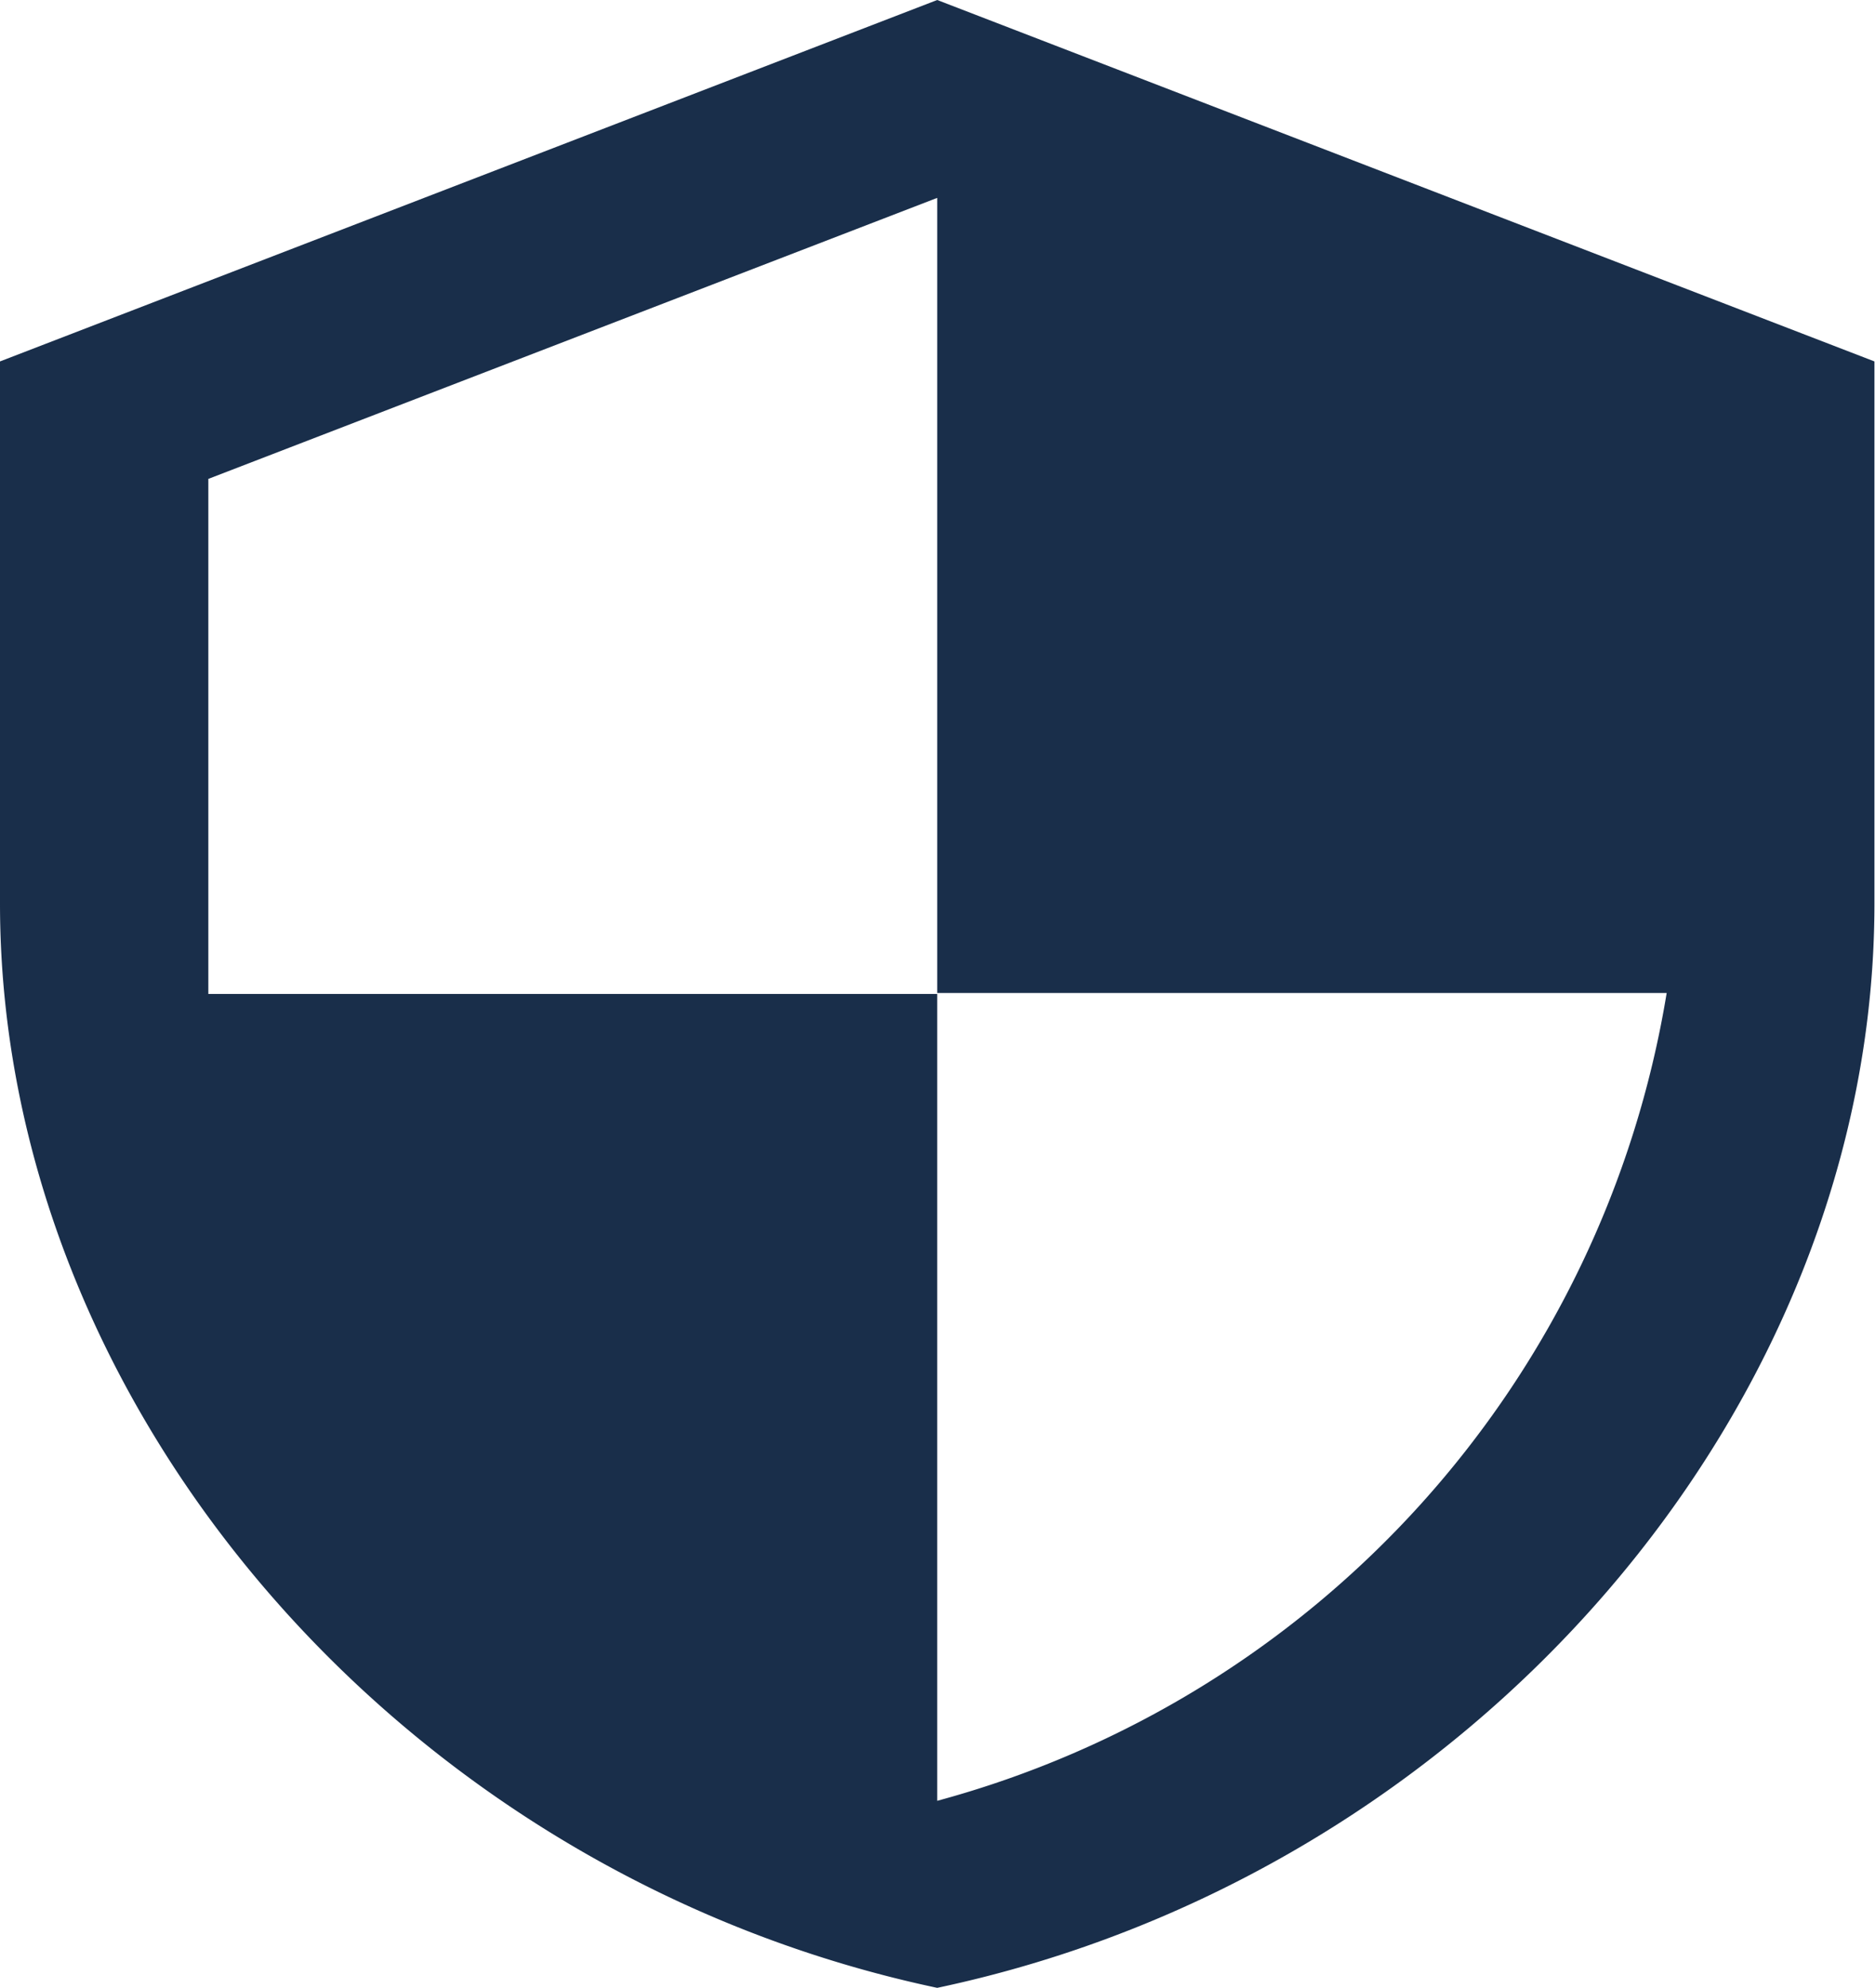<svg xmlns="http://www.w3.org/2000/svg" width="16.605" height="17.6" viewBox="0 0 16.605 17.6">
  <path id="security-svgrepo-com" d="M11.3,1,3,4.2V9c0,4.44,3.542,8.592,8.3,9.6,4.76-1.008,8.3-5.16,8.3-9.6V4.2Zm0,8.792H17.76A8.9,8.9,0,0,1,11.3,16.944V9.8H4.845V5.24L11.3,2.752v7.04Z" transform="translate(-3 -1)" fill="#192e4a"/>
</svg>
